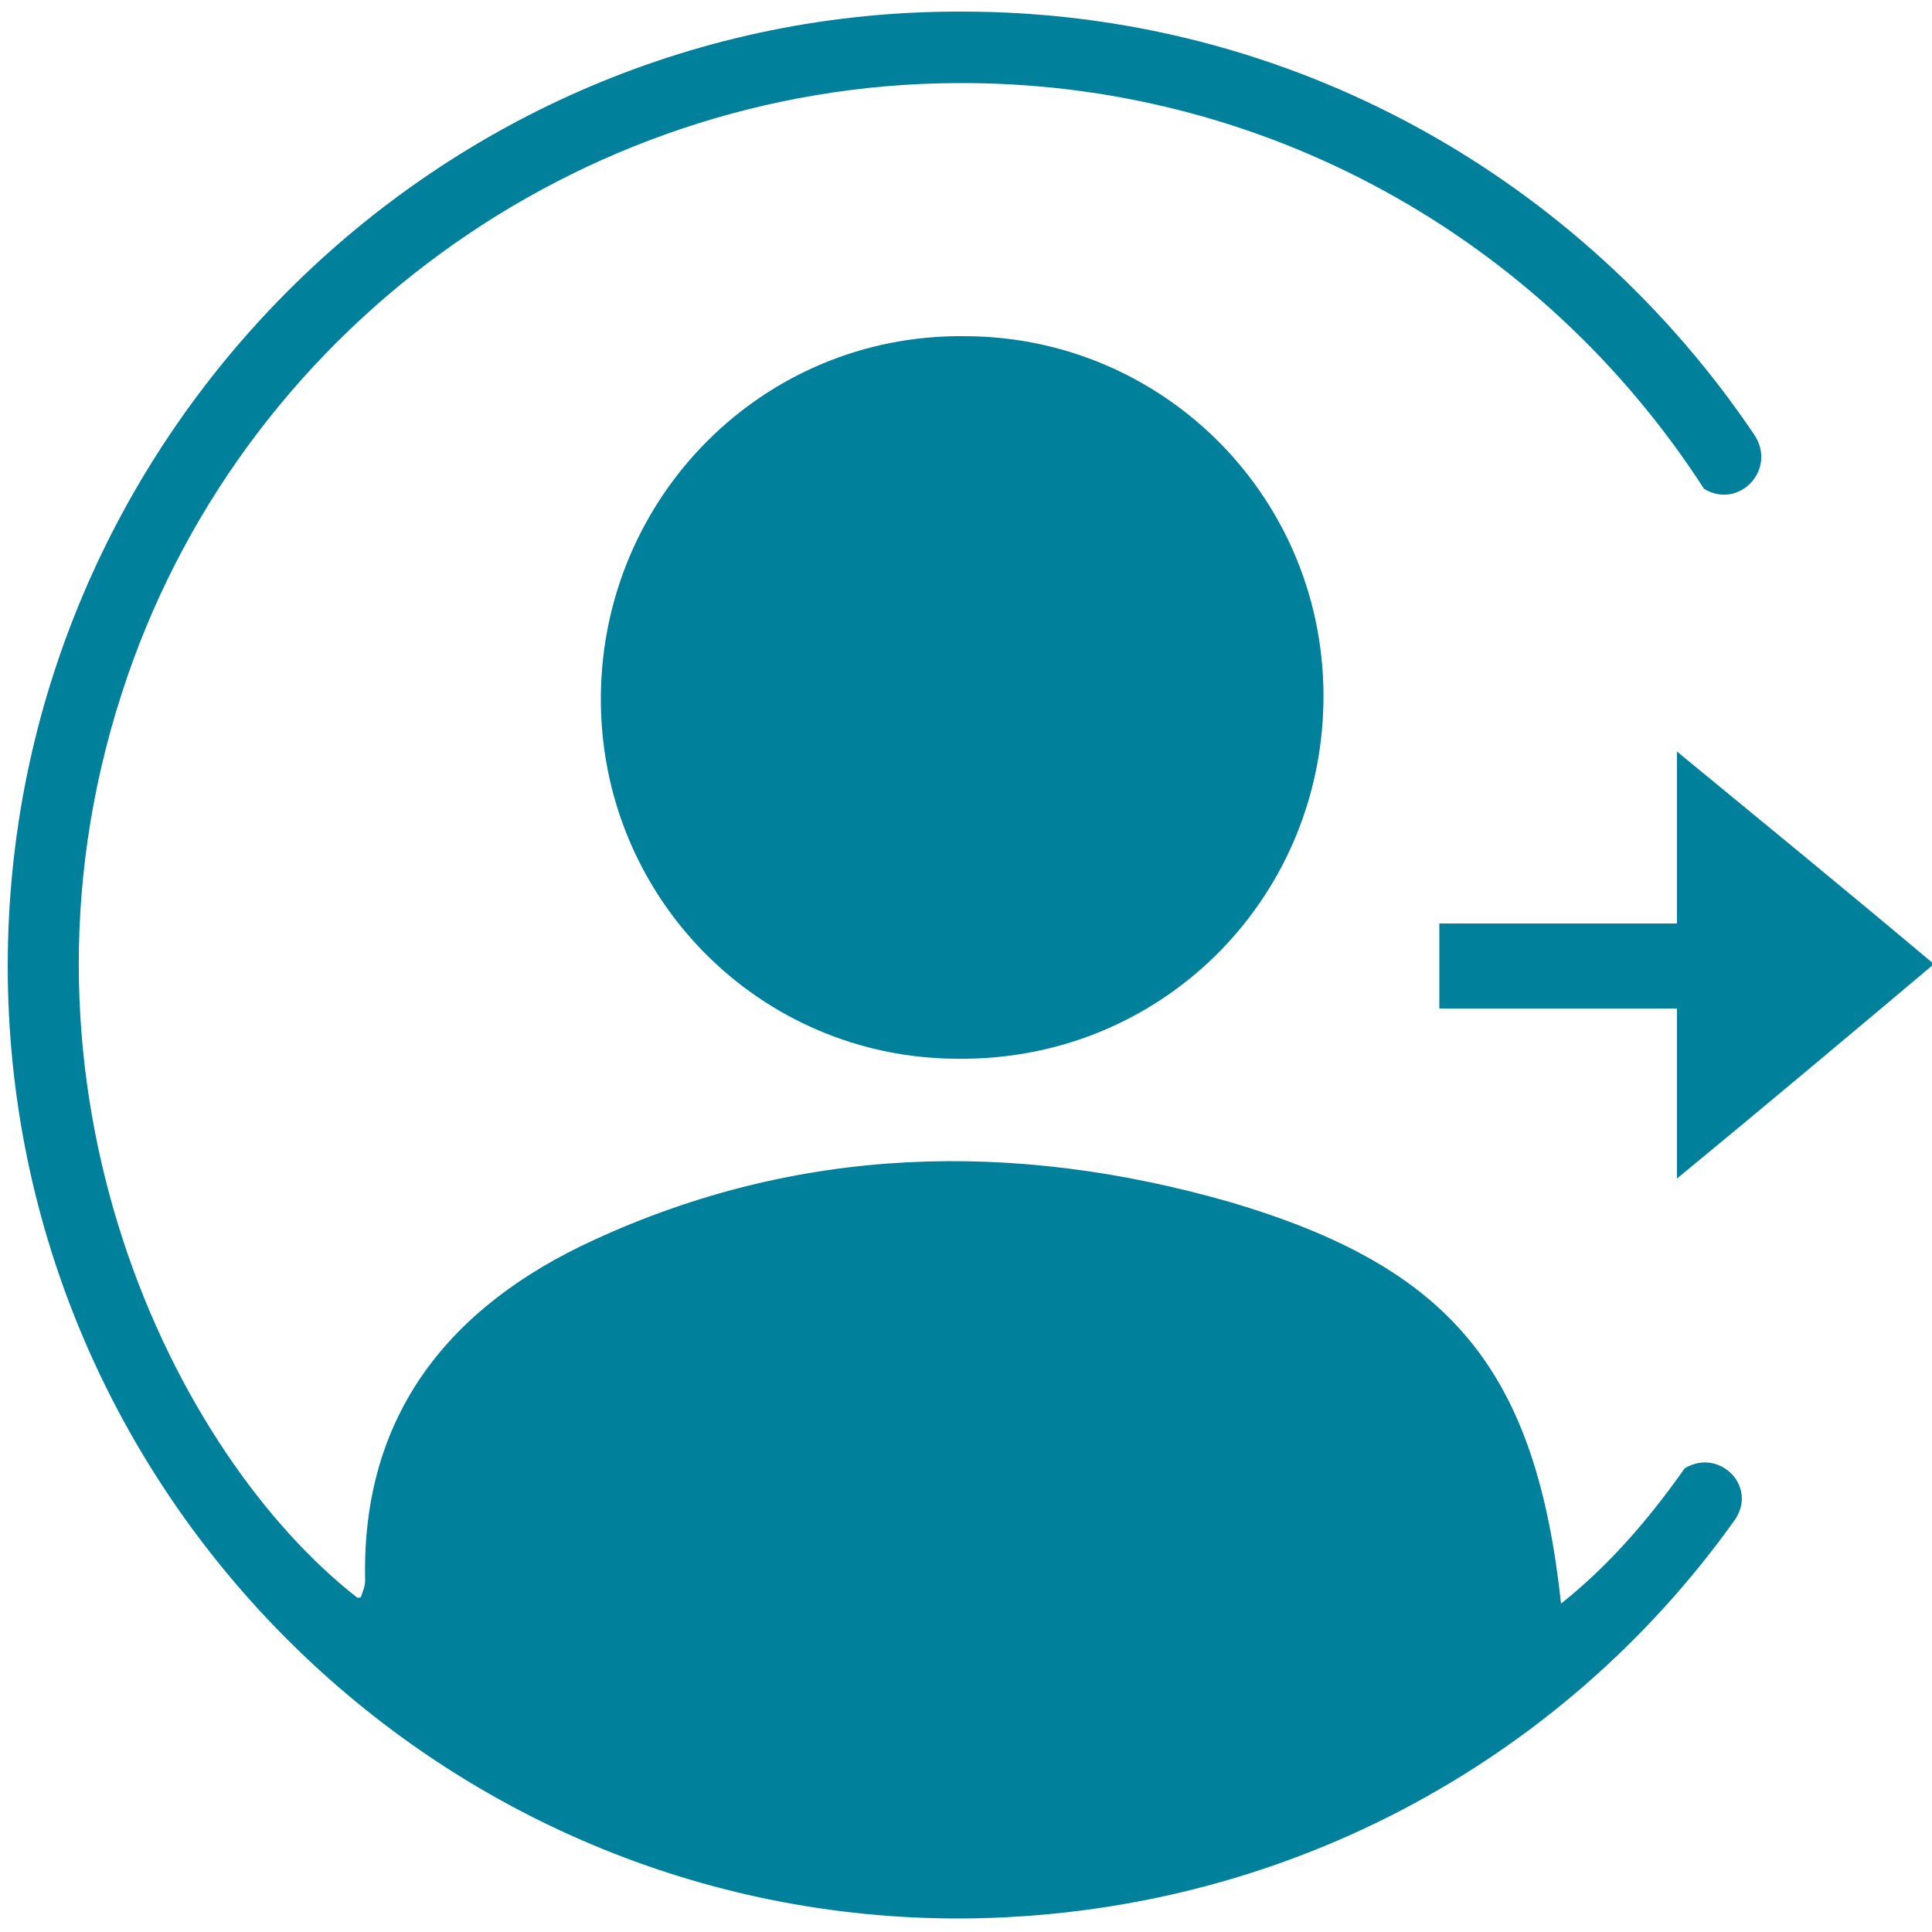 <?xml version="1.0" encoding="utf-8"?>
<!-- Generator: Adobe Illustrator 27.6.1, SVG Export Plug-In . SVG Version: 6.00 Build 0)  -->
<svg version="1.1" id="Layer_1" xmlns="http://www.w3.org/2000/svg" xmlns:xlink="http://www.w3.org/1999/xlink" x="0px" y="0px"
	 viewBox="0 0 100 100" style="enable-background:new 0 0 100 100;" xml:space="preserve">
<style type="text/css">
	.st0{fill:#00809A;}
</style>
<g id="Layer_1_00000111176649729832096350000007436472786210411148_">
	<g id="Layer_1_00000032614265548188019360000004317007362187374239_">
	</g>
</g>
<path class="st0" d="M100.1,49.9c-4.4,3.7-8.8,7.4-13.3,11.1c0-3,0-5.9,0-8.8c-5.9,0-6.4,0-12.3,0c0-1.5,0-2.9,0-4.4
	c5.9,0,6.4,0,12.3,0c0-2.9,0-5.9,0-8.9C91.3,42.6,95.7,46.2,100.1,49.9z"/>
<path class="st0" d="M31.1,36c0.1-10.3,8.4-18.7,18.8-18.6c10.4,0,18.8,8.5,18.6,19C68.3,46.7,60,54.9,49.6,54.8
	C39.3,54.8,31,46.4,31.1,36z"/>
<path class="st0" d="M87.2,76c-1.9,2.7-4,5.1-6.4,7c-1.3-12-5.6-17.4-17.2-20.8c-11.2-3.2-22.3-2.9-32.9,2c-7.4,3.4-12,9-11.8,17.6
	c0,0.3-0.1,0.5-0.2,0.8c0,0.1-0.1,0.1-0.2,0.1C9,75.3-0.3,56.3,6.3,35.9c6-18.7,23.6-31.5,43.2-31.6c15.9-0.1,30.3,8,38.7,21l0,0
	c1.8,1.1,3.8-1,2.6-2.8C81.9,9.3,66.9,0.6,49.8,0.6C22.6,0.5,0.4,22.8,0.4,50c0,27.3,22.3,49.4,49.4,49.3c16.5-0.1,31-8.1,39.9-20.5
	C91.1,77,89,74.9,87.2,76L87.2,76z"/>
</svg>
